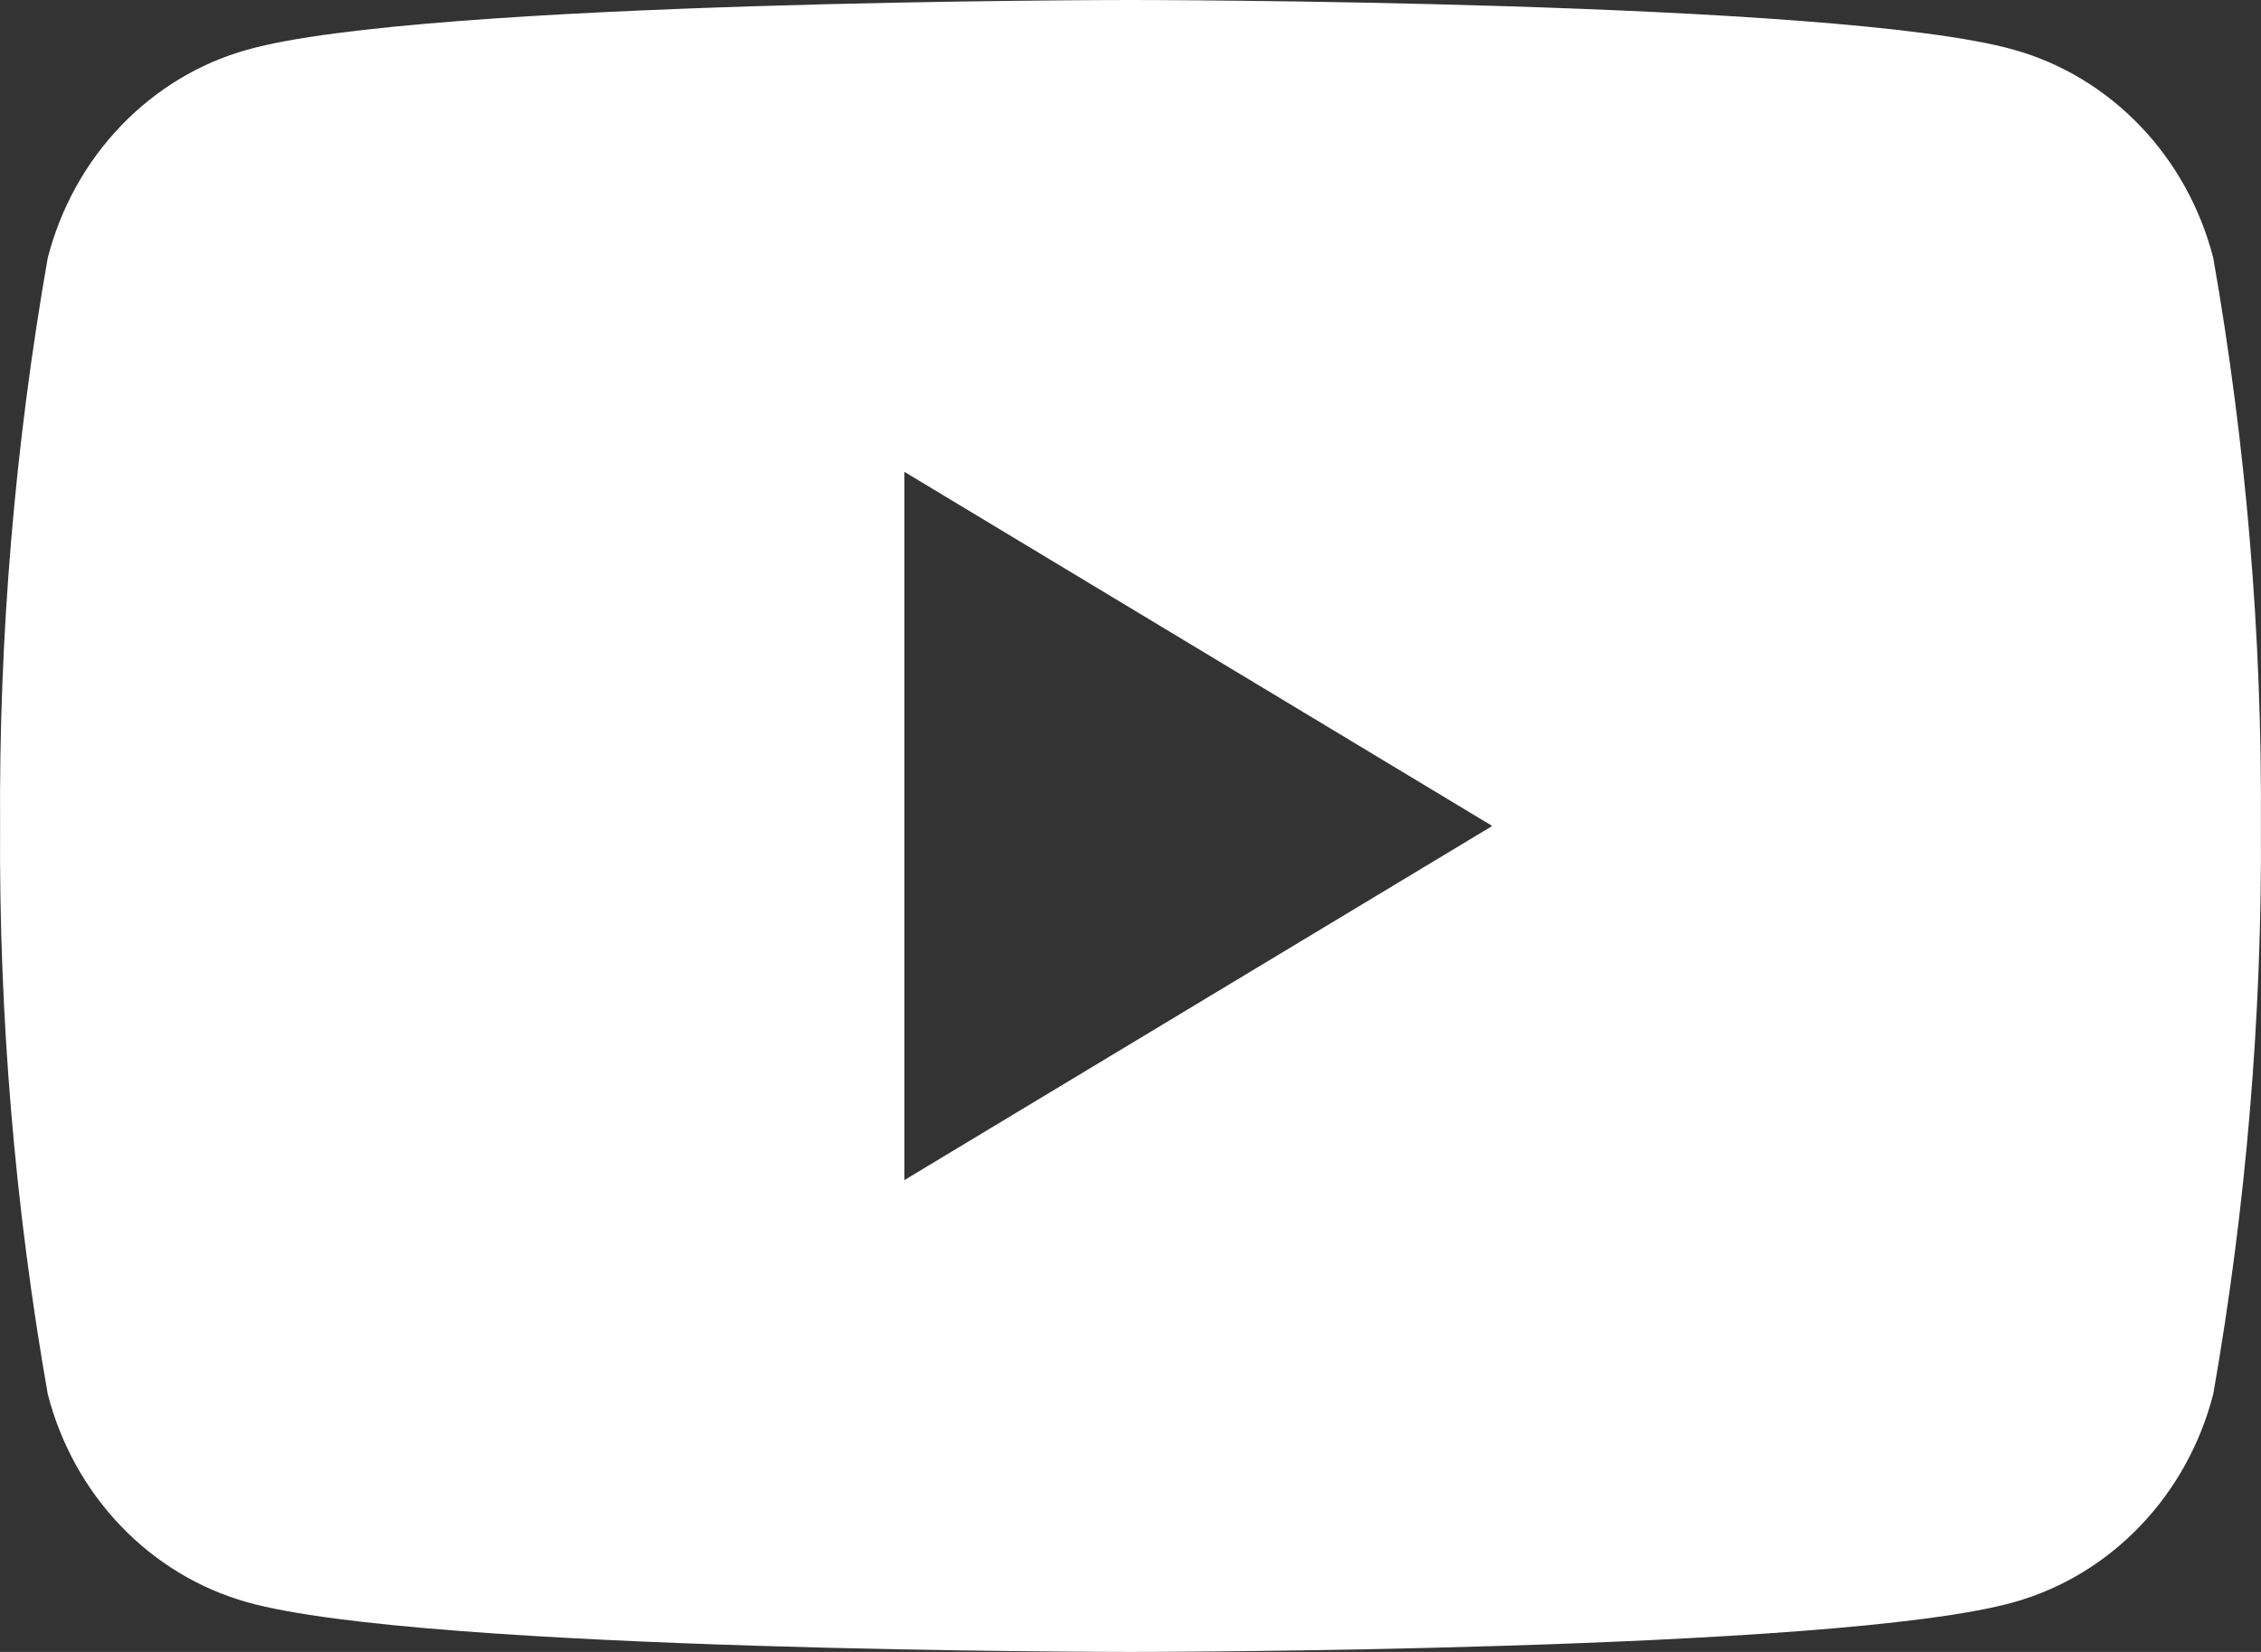 <?xml version="1.0" encoding="UTF-8"?> <svg xmlns="http://www.w3.org/2000/svg" width="26" height="19" viewBox="0 0 26 19" fill="none"><rect x="0" y="0" width="26" height="19" fill="#333333" stroke="none"/> <path fill-rule="evenodd" clip-rule="evenodd" d="M24.611 1.449C25.014 1.869 25.303 2.393 25.451 2.966C25.829 5.122 26.013 7.309 25.999 9.5C26.013 11.691 25.829 13.879 25.451 16.034C25.303 16.608 25.014 17.131 24.611 17.551C24.209 17.971 23.708 18.274 23.158 18.428C21.134 19 13 19 13 19C13 19 4.866 19 2.842 18.428C2.292 18.274 1.791 17.971 1.389 17.551C0.986 17.131 0.697 16.608 0.549 16.034C0.171 13.879 -0.013 11.691 0.001 9.5C-0.013 7.309 0.171 5.122 0.549 2.966C0.697 2.393 0.986 1.869 1.389 1.449C1.791 1.029 2.292 0.726 2.842 0.572C4.866 0 13 0 13 0C13 0 21.134 0 23.158 0.572C23.708 0.726 24.209 1.029 24.611 1.449ZM17.16 9.5L10.4 5.427V13.573L17.16 9.5Z" fill="white"></path> </svg> 